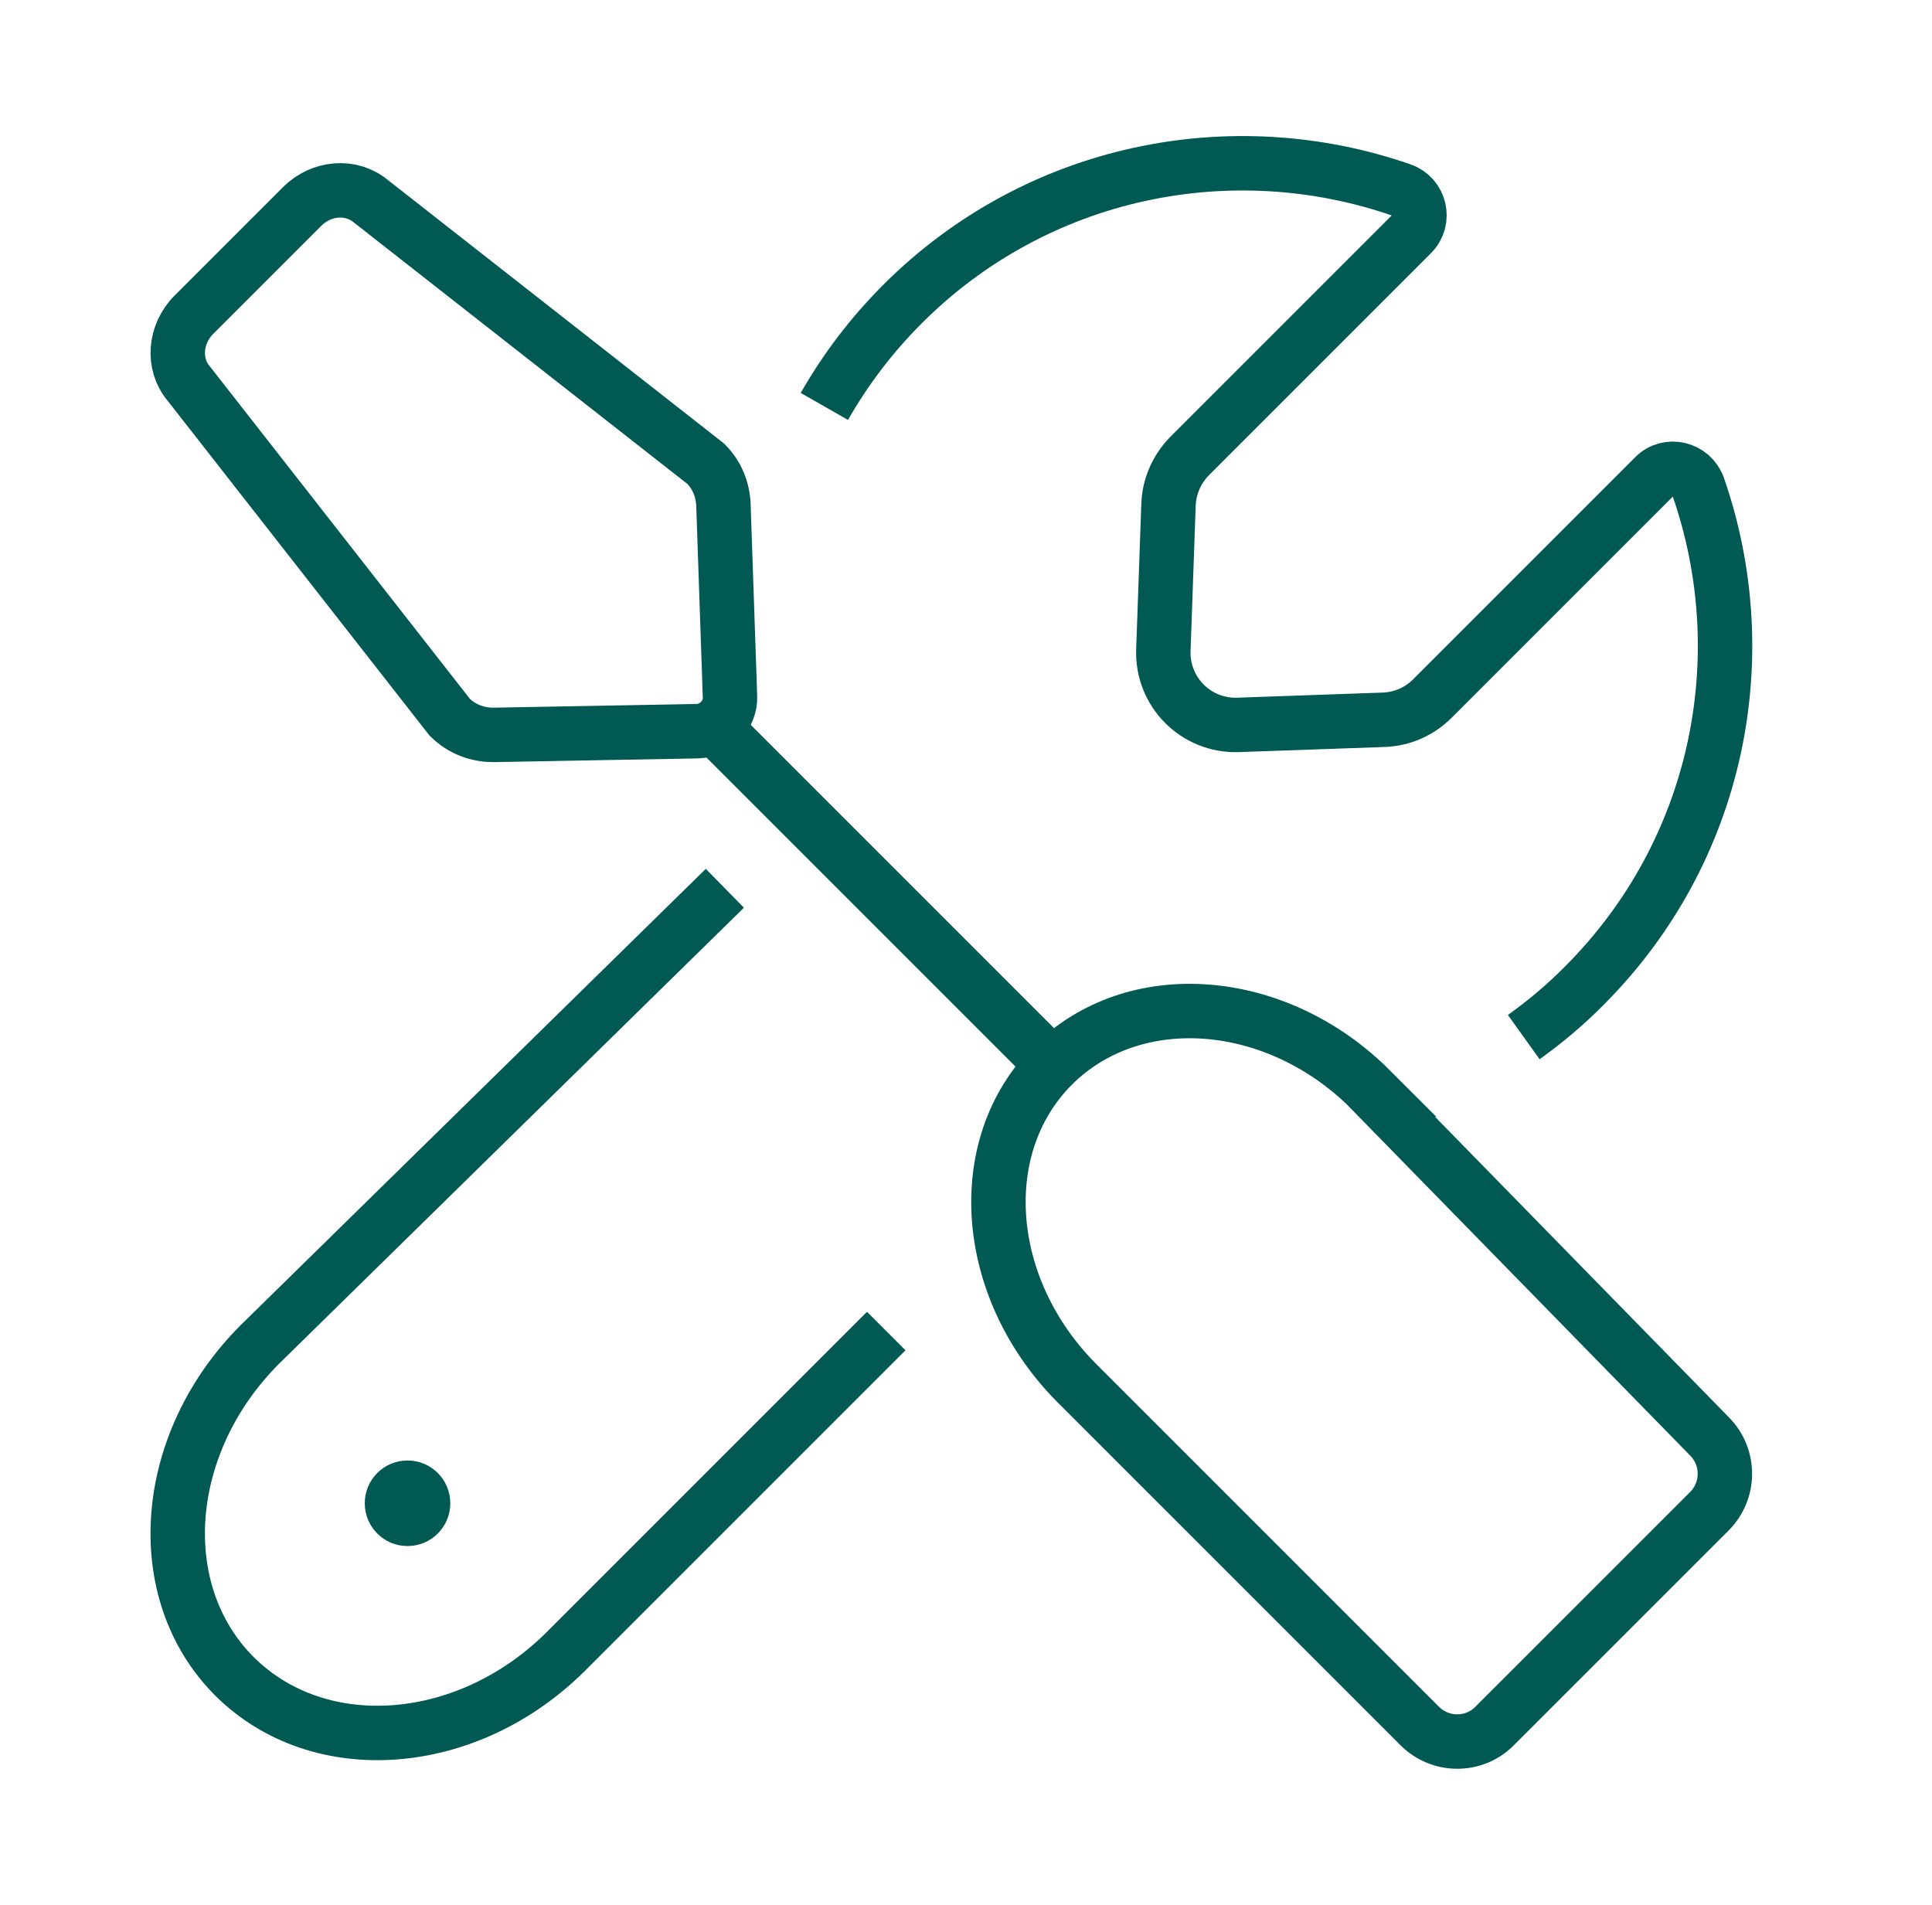 <svg width="71" height="70" viewBox="0 0 71 70" fill="none" xmlns="http://www.w3.org/2000/svg">
<path d="M16.548 55.243C16.548 56.113 15.846 56.815 14.976 56.815C14.107 56.815 13.405 56.113 13.405 55.243C13.405 54.373 14.107 53.671 14.976 53.671C15.846 53.671 16.548 54.373 16.548 55.243Z" fill="#005953"/>
<path d="M32.569 48.914L20.813 60.67C17.188 64.296 11.729 64.704 8.617 61.603C5.505 58.491 5.924 53.032 9.549 49.407L26.638 32.643" stroke="#005953" stroke-width="2" stroke-miterlimit="10"/>
<path d="M50.37 40.04C46.902 36.572 41.674 36.174 38.688 39.15C35.712 42.125 36.11 47.354 39.578 50.832L52.172 63.426C52.937 64.191 54.173 64.191 54.928 63.426L62.818 55.537C63.572 54.782 63.582 53.556 62.828 52.791L50.36 40.04H50.37Z" stroke="#005953" stroke-width="2" stroke-miterlimit="10"/>
<path d="M55.997 38.112C56.772 37.557 57.527 36.928 58.218 36.226C63.185 31.26 64.568 24.104 62.409 17.891C62.168 17.21 61.299 17 60.796 17.513L52.634 25.675C52.162 26.147 51.523 26.43 50.842 26.451L45.498 26.639C43.958 26.692 42.701 25.434 42.753 23.894L42.942 18.551C42.963 17.88 43.246 17.241 43.717 16.759L51.879 8.597C52.393 8.084 52.183 7.214 51.502 6.983C45.289 4.825 38.122 6.219 33.166 11.174C32.014 12.327 31.06 13.595 30.295 14.936" stroke="#005953" stroke-width="2" stroke-miterlimit="10"/>
<path d="M16.527 26.357L6.93 14.088C6.333 13.375 6.417 12.275 7.129 11.562L11.1 7.591C11.813 6.879 12.902 6.795 13.625 7.392L25.936 17.042C26.335 17.44 26.565 17.975 26.586 18.561L26.827 25.613C26.848 26.273 26.293 26.849 25.633 26.87L18.172 27.006C17.544 27.017 16.957 26.786 16.527 26.357Z" stroke="#005953" stroke-width="2" stroke-miterlimit="10"/>
<path d="M25.989 26.451L38.468 38.93" stroke="#005953" stroke-width="2" stroke-miterlimit="10"/>
</svg>
